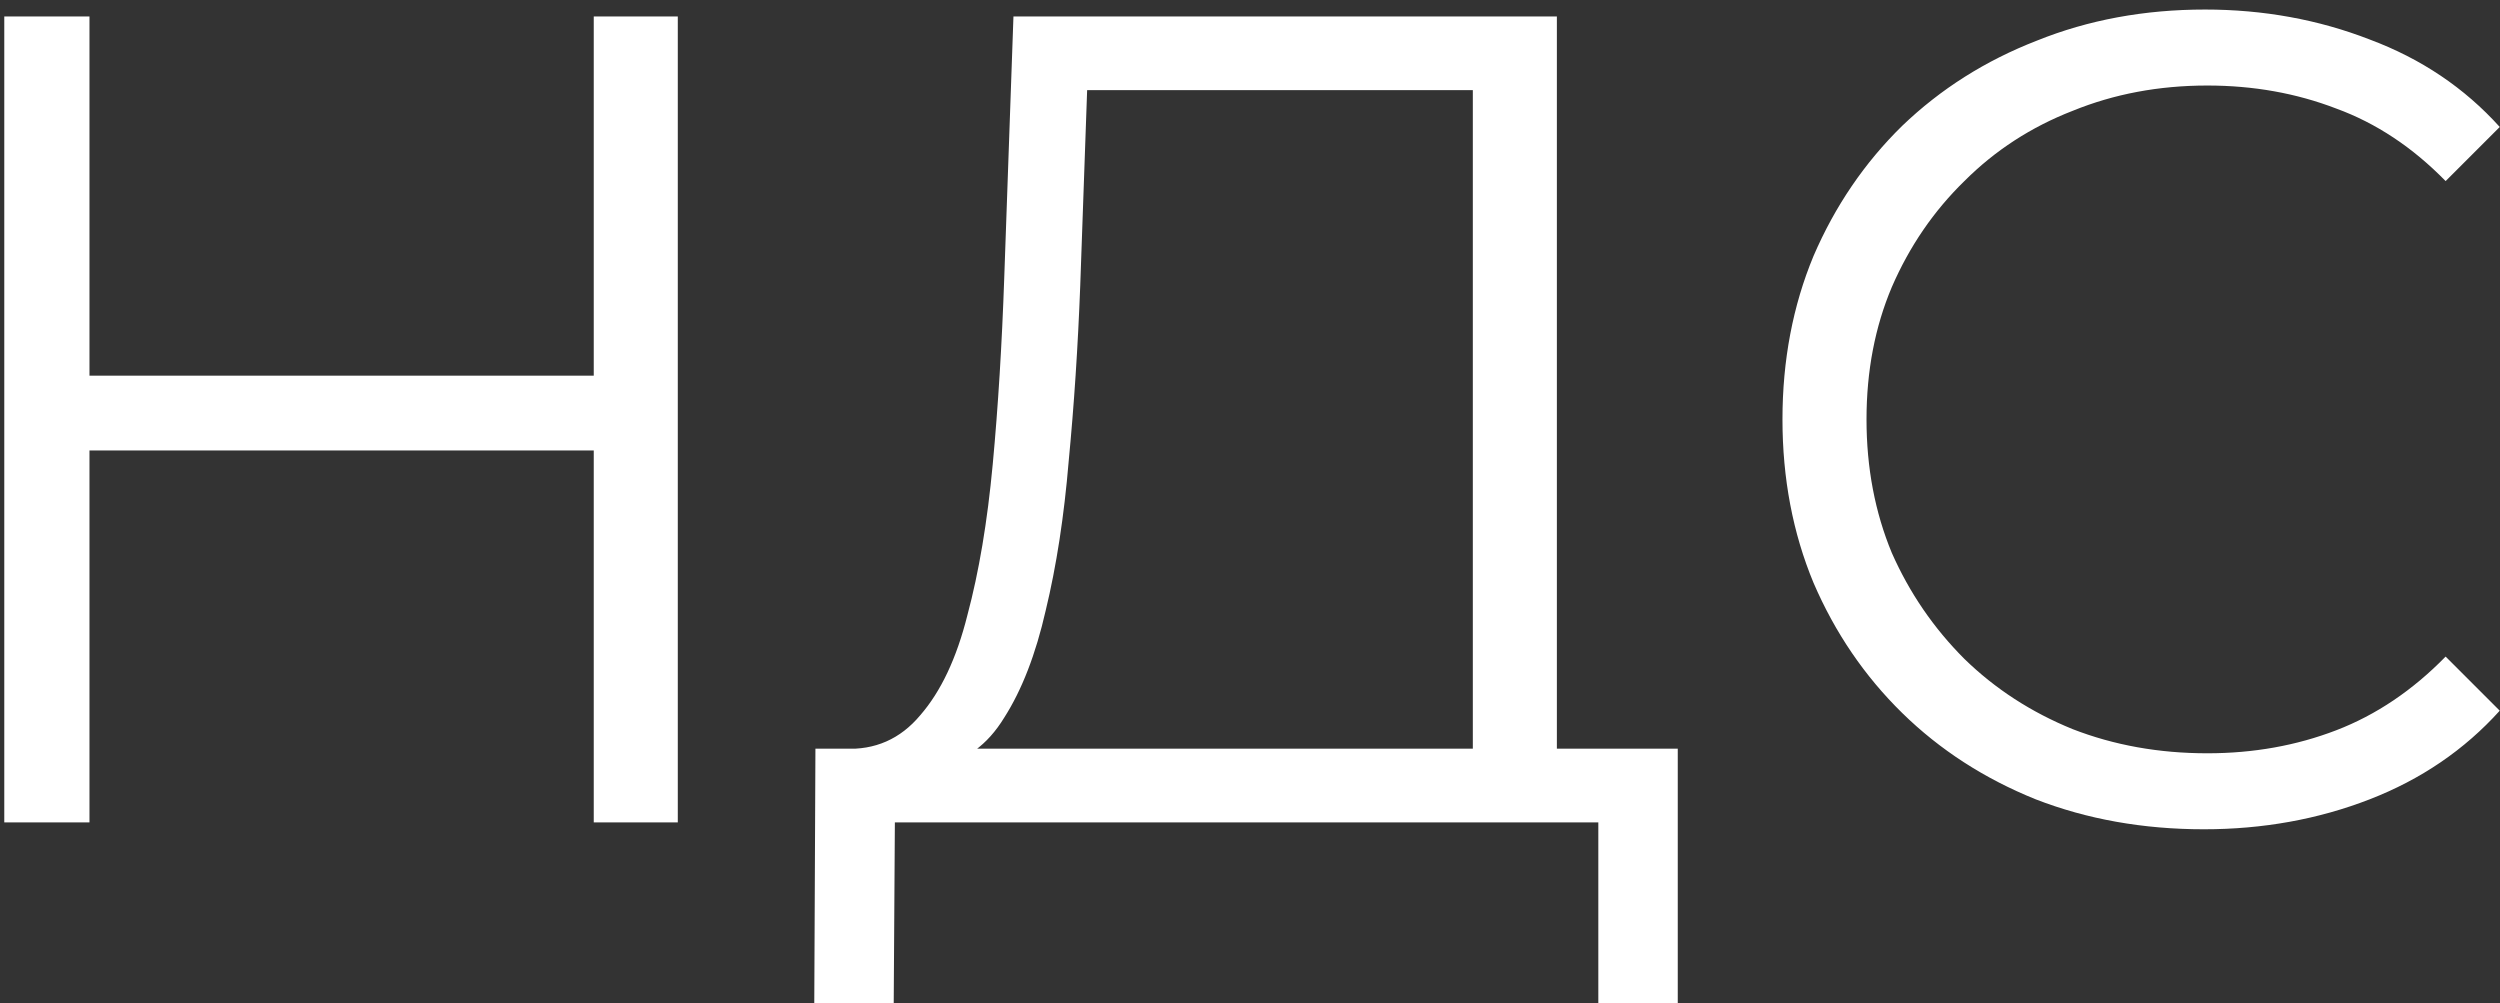 <?xml version="1.0" encoding="UTF-8"?> <svg xmlns="http://www.w3.org/2000/svg" width="152" height="61" viewBox="0 0 152 61" fill="none"><rect x="0" y="0" width="152" height="61" fill="#333333" stroke="none"/><path d="M36.1 1H41.21V50H36.1V1ZM5.44 50H0.26V1H5.44V50ZM36.59 27.39H4.88V22.84H36.59V27.39ZM89.548 47.55V5.48H66.098L65.678 17.38C65.538 21.067 65.305 24.613 64.978 28.02C64.698 31.38 64.232 34.413 63.578 37.12C62.972 39.78 62.132 41.95 61.058 43.63C60.032 45.31 58.678 46.29 56.998 46.57L51.328 45.52C53.195 45.613 54.735 44.937 55.948 43.49C57.208 42.043 58.165 40.013 58.818 37.4C59.518 34.787 60.032 31.73 60.358 28.23C60.685 24.73 60.918 20.95 61.058 16.89L61.618 1H94.658V47.55H89.548ZM49.508 60.99L49.578 45.52H102.008V60.99H97.178V50H54.408L54.338 60.99H49.508ZM133.994 50.42C130.308 50.42 126.901 49.813 123.774 48.6C120.648 47.34 117.941 45.59 115.654 43.35C113.368 41.11 111.571 38.473 110.264 35.44C109.004 32.407 108.374 29.093 108.374 25.5C108.374 21.907 109.004 18.593 110.264 15.56C111.571 12.527 113.368 9.89 115.654 7.65C117.988 5.41 120.718 3.683 123.844 2.47C126.971 1.21 130.378 0.58 134.064 0.58C137.611 0.58 140.948 1.187 144.074 2.4C147.201 3.567 149.838 5.34 151.984 7.72L148.694 11.01C146.688 8.957 144.471 7.487 142.044 6.6C139.618 5.667 137.004 5.2 134.204 5.2C131.264 5.2 128.534 5.713 126.014 6.74C123.494 7.72 121.301 9.143 119.434 11.01C117.568 12.83 116.098 14.977 115.024 17.45C113.998 19.877 113.484 22.56 113.484 25.5C113.484 28.44 113.998 31.147 115.024 33.62C116.098 36.047 117.568 38.193 119.434 40.06C121.301 41.88 123.494 43.303 126.014 44.33C128.534 45.31 131.264 45.8 134.204 45.8C137.004 45.8 139.618 45.333 142.044 44.4C144.471 43.467 146.688 41.973 148.694 39.92L151.984 43.21C149.838 45.59 147.201 47.387 144.074 48.6C140.948 49.813 137.588 50.42 133.994 50.42Z" fill="white"></path></svg> 